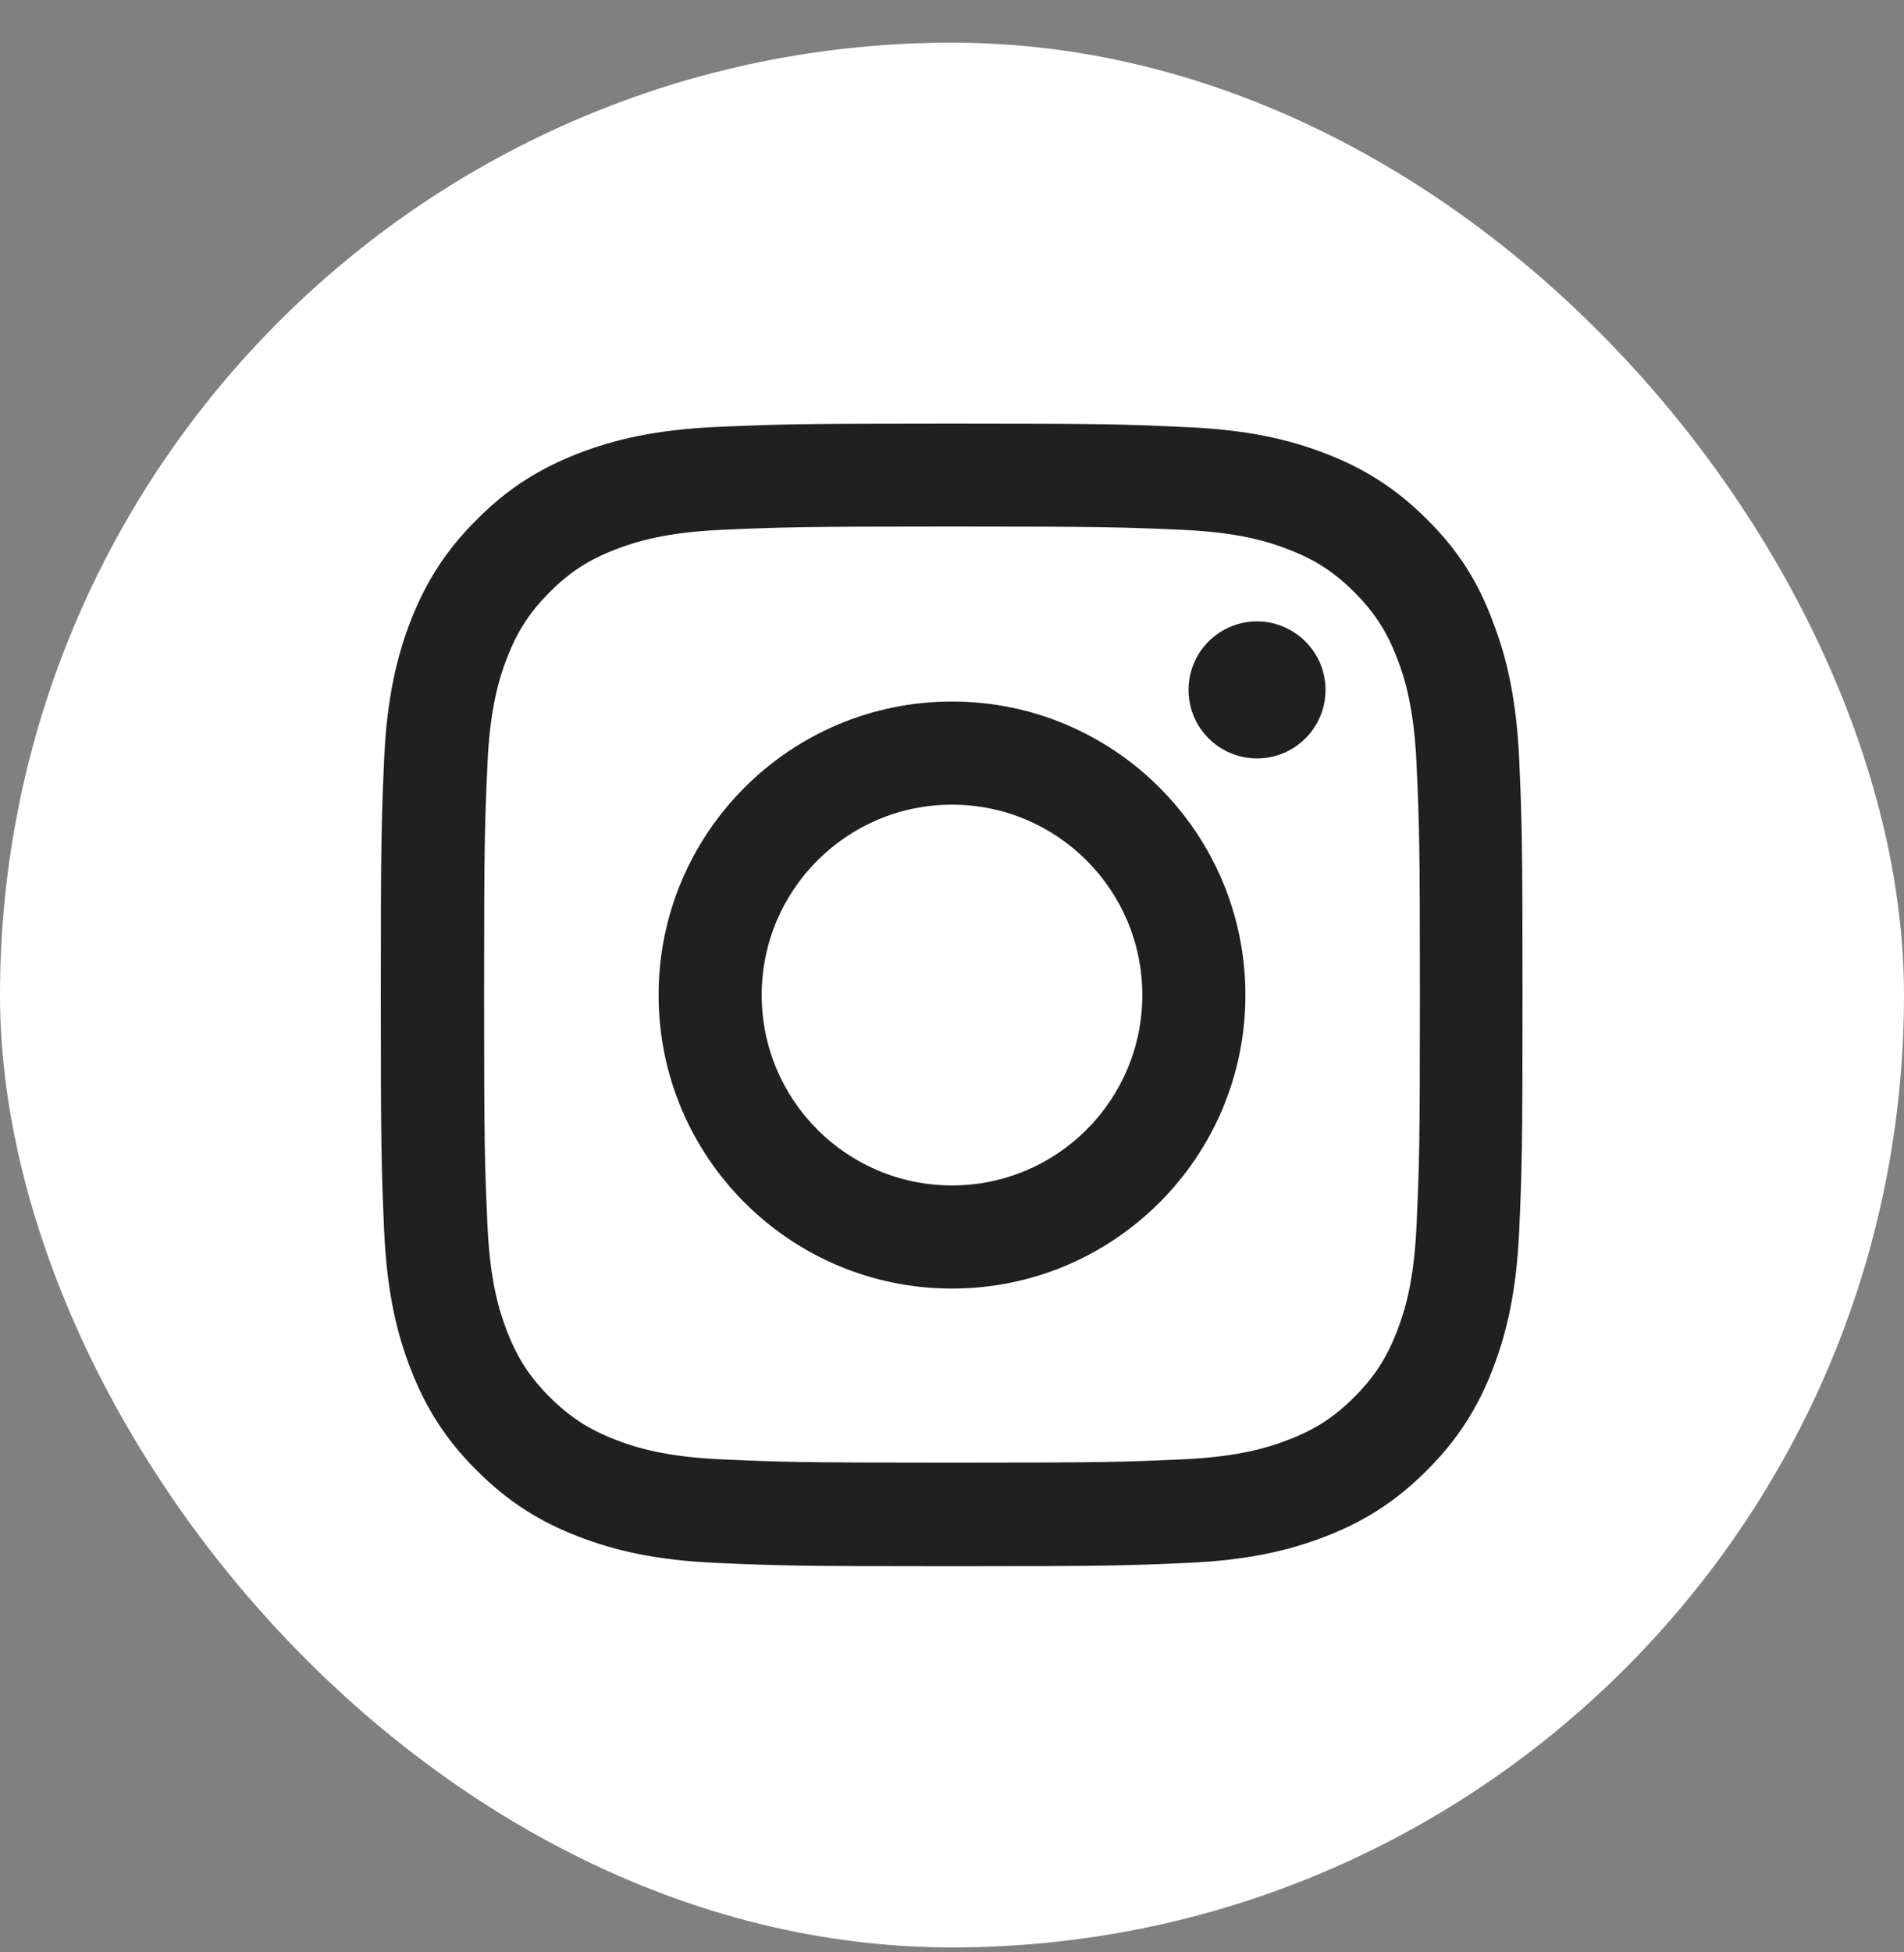 <svg width="40" height="41" viewBox="0 0 40 41" fill="none" xmlns="http://www.w3.org/2000/svg">
<rect x="0" y="0" width="40" height="41" fill="#808080" stroke="none"/>
<rect y="0.896" width="40" height="40" rx="20" fill="white"/>
<g clip-path="url(#clip0_1419_12684)">
<path d="M20 11.057C23.206 11.057 23.586 11.071 24.847 11.127C26.019 11.179 26.652 11.376 27.073 11.54C27.631 11.755 28.034 12.018 28.452 12.435C28.873 12.857 29.131 13.255 29.347 13.813C29.511 14.235 29.708 14.873 29.759 16.04C29.816 17.305 29.83 17.685 29.83 20.887C29.83 24.093 29.816 24.473 29.759 25.733C29.708 26.905 29.511 27.538 29.347 27.96C29.131 28.518 28.869 28.921 28.452 29.338C28.03 29.76 27.631 30.018 27.073 30.233C26.652 30.398 26.014 30.594 24.847 30.646C23.581 30.702 23.202 30.716 20 30.716C16.794 30.716 16.414 30.702 15.153 30.646C13.981 30.594 13.348 30.398 12.927 30.233C12.369 30.018 11.966 29.755 11.548 29.338C11.127 28.916 10.869 28.518 10.653 27.96C10.489 27.538 10.292 26.901 10.241 25.733C10.184 24.468 10.17 24.088 10.17 20.887C10.17 17.68 10.184 17.301 10.241 16.04C10.292 14.868 10.489 14.235 10.653 13.813C10.869 13.255 11.131 12.852 11.548 12.435C11.97 12.013 12.369 11.755 12.927 11.54C13.348 11.376 13.986 11.179 15.153 11.127C16.414 11.071 16.794 11.057 20 11.057ZM20 8.896C16.742 8.896 16.334 8.91 15.055 8.966C13.78 9.023 12.903 9.229 12.144 9.524C11.352 9.834 10.681 10.241 10.016 10.912C9.345 11.577 8.938 12.248 8.628 13.035C8.333 13.799 8.127 14.671 8.07 15.946C8.014 17.23 8 17.638 8 20.896C8 24.154 8.014 24.562 8.07 25.841C8.127 27.116 8.333 27.993 8.628 28.752C8.938 29.544 9.345 30.215 10.016 30.88C10.681 31.546 11.352 31.959 12.139 32.263C12.903 32.559 13.775 32.765 15.05 32.821C16.33 32.877 16.738 32.891 19.995 32.891C23.253 32.891 23.661 32.877 24.941 32.821C26.216 32.765 27.092 32.559 27.852 32.263C28.639 31.959 29.309 31.546 29.975 30.88C30.641 30.215 31.053 29.544 31.358 28.757C31.653 27.993 31.859 27.121 31.916 25.846C31.972 24.566 31.986 24.159 31.986 20.901C31.986 17.643 31.972 17.235 31.916 15.955C31.859 14.68 31.653 13.804 31.358 13.044C31.062 12.248 30.655 11.577 29.984 10.912C29.319 10.246 28.648 9.834 27.861 9.529C27.097 9.233 26.225 9.027 24.95 8.971C23.666 8.91 23.258 8.896 20 8.896Z" fill="#212020"/>
<path d="M20 14.732C16.597 14.732 13.836 17.493 13.836 20.896C13.836 24.299 16.597 27.06 20 27.06C23.403 27.06 26.164 24.299 26.164 20.896C26.164 17.493 23.403 14.732 20 14.732ZM20 24.894C17.792 24.894 16.002 23.104 16.002 20.896C16.002 18.688 17.792 16.898 20 16.898C22.208 16.898 23.998 18.688 23.998 20.896C23.998 23.104 22.208 24.894 20 24.894Z" fill="#212020"/>
<path d="M27.847 14.488C27.847 15.285 27.2 15.927 26.408 15.927C25.611 15.927 24.969 15.28 24.969 14.488C24.969 13.691 25.616 13.049 26.408 13.049C27.2 13.049 27.847 13.696 27.847 14.488Z" fill="#212020"/>
</g>
<defs>
<clipPath id="clip0_1419_12684">
<rect width="24" height="24" fill="white" transform="translate(8 8.896)"/>
</clipPath>
</defs>
</svg>
